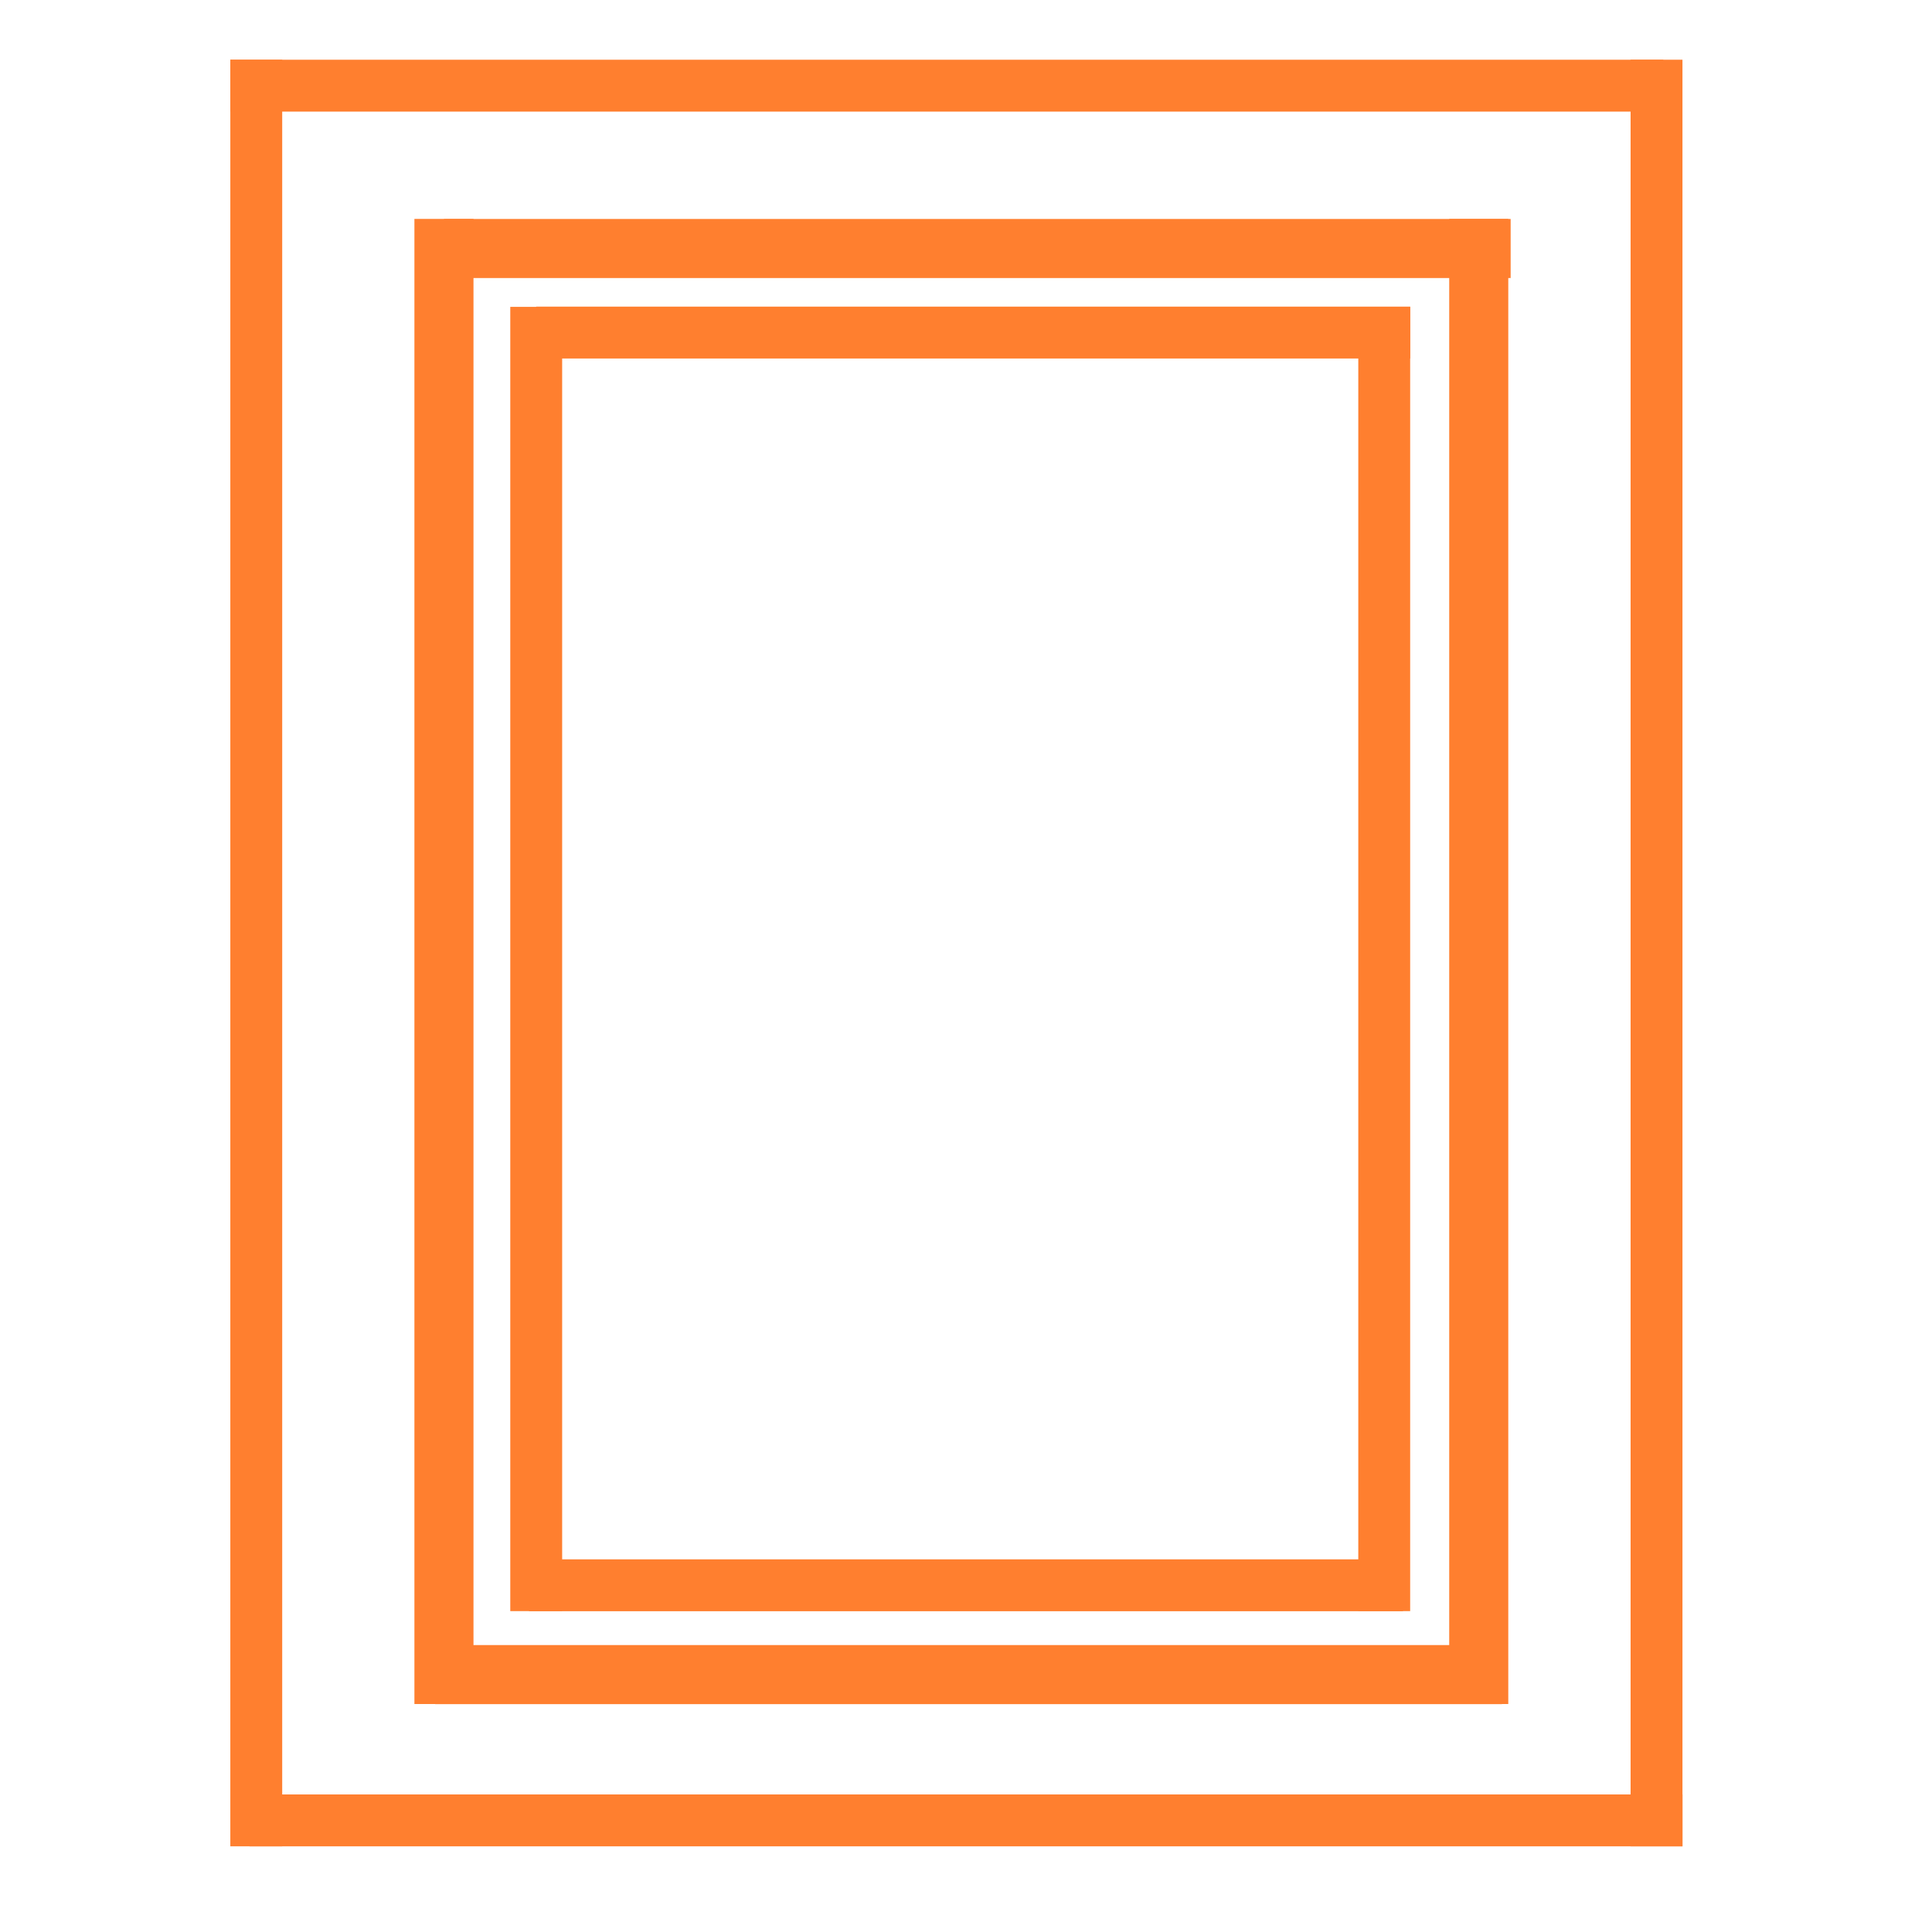<svg xmlns="http://www.w3.org/2000/svg" xmlns:xlink="http://www.w3.org/1999/xlink" width="1080" zoomAndPan="magnify" viewBox="0 0 810 810" height="1080" preserveAspectRatio="xMidYMid meet" version="1.0"><path stroke-linecap="butt" transform="matrix(0.75, -0, 0, 0.75, 96.571, 25.043)" fill="none" stroke-linejoin="miter" d="M -0.001 14.5 L 801.041 14.5 " stroke="#ff7f2f" stroke-width="29" stroke-opacity="1" stroke-miterlimit="4"/><path stroke-linecap="butt" transform="matrix(0, -0.75, 0.75, 0, 96.566, 774.076)" fill="none" stroke-linejoin="miter" d="M 0.003 14.501 L 998.716 14.501 " stroke="#ff7f2f" stroke-width="29" stroke-opacity="1" stroke-miterlimit="4"/><path stroke-linecap="butt" transform="matrix(0, -0.75, 0.75, 0, 683.635, 774.076)" fill="none" stroke-linejoin="miter" d="M 0.003 14.498 L 998.716 14.498 " stroke="#ff7f2f" stroke-width="29" stroke-opacity="1" stroke-miterlimit="4"/><path stroke-linecap="butt" transform="matrix(0.75, -0, 0, 0.75, 104.61, 752.332)" fill="none" stroke-linejoin="miter" d="M -0.001 14.501 L 801.041 14.501 " stroke="#ff7f2f" stroke-width="29" stroke-opacity="1" stroke-miterlimit="4"/><path stroke-linecap="butt" transform="matrix(0, -0.75, 0.75, 0, 213.938, 675.465)" fill="none" stroke-linejoin="miter" d="M 0 14.499 L 729.089 14.499 " stroke="#ff7f2f" stroke-width="29" stroke-opacity="1" stroke-miterlimit="4"/><path stroke-linecap="butt" transform="matrix(0, -0.75, 0.75, 0, 569.469, 675.465)" fill="none" stroke-linejoin="miter" d="M 0 14.499 L 729.089 14.499 " stroke="#ff7f2f" stroke-width="29" stroke-opacity="1" stroke-miterlimit="4"/><path stroke-linecap="butt" transform="matrix(0.75, 0, 0, 0.75, 224.817, 128.555)" fill="none" stroke-linejoin="miter" d="M -0.001 14.5 L 488.541 14.5 " stroke="#ff7f2f" stroke-width="29" stroke-opacity="1" stroke-miterlimit="4"/><path stroke-linecap="butt" transform="matrix(0.75, 0, 0, 0.75, 221.797, 653.761)" fill="none" stroke-linejoin="miter" d="M 0 14.501 L 488.542 14.501 " stroke="#ff7f2f" stroke-width="29" stroke-opacity="1" stroke-miterlimit="4"/><path stroke-linecap="butt" transform="matrix(0, -0.854, 0.854, 0, 173.747, 714.411)" fill="none" stroke-linejoin="miter" d="M 0.001 14.498 L 729.09 14.498 " stroke="#ff7f2f" stroke-width="29" stroke-opacity="1" stroke-miterlimit="4"/><path stroke-linecap="butt" transform="matrix(0, -0.854, 0.854, 0, 607.59, 714.411)" fill="none" stroke-linejoin="miter" d="M 0.001 14.498 L 729.09 14.498 " stroke="#ff7f2f" stroke-width="29" stroke-opacity="1" stroke-miterlimit="4"/><path stroke-linecap="butt" transform="matrix(0.854, 0, 0, 0.854, 186.131, 91.804)" fill="none" stroke-linejoin="miter" d="M 0.002 14.499 L 523.673 14.499 " stroke="#ff7f2f" stroke-width="29" stroke-opacity="1" stroke-miterlimit="4"/><path stroke-linecap="butt" transform="matrix(0.854, 0, 0, 0.854, 182.446, 689.703)" fill="none" stroke-linejoin="miter" d="M -0.001 14.499 L 523.671 14.499 " stroke="#ff7f2f" stroke-width="29" stroke-opacity="1" stroke-miterlimit="4"/></svg>